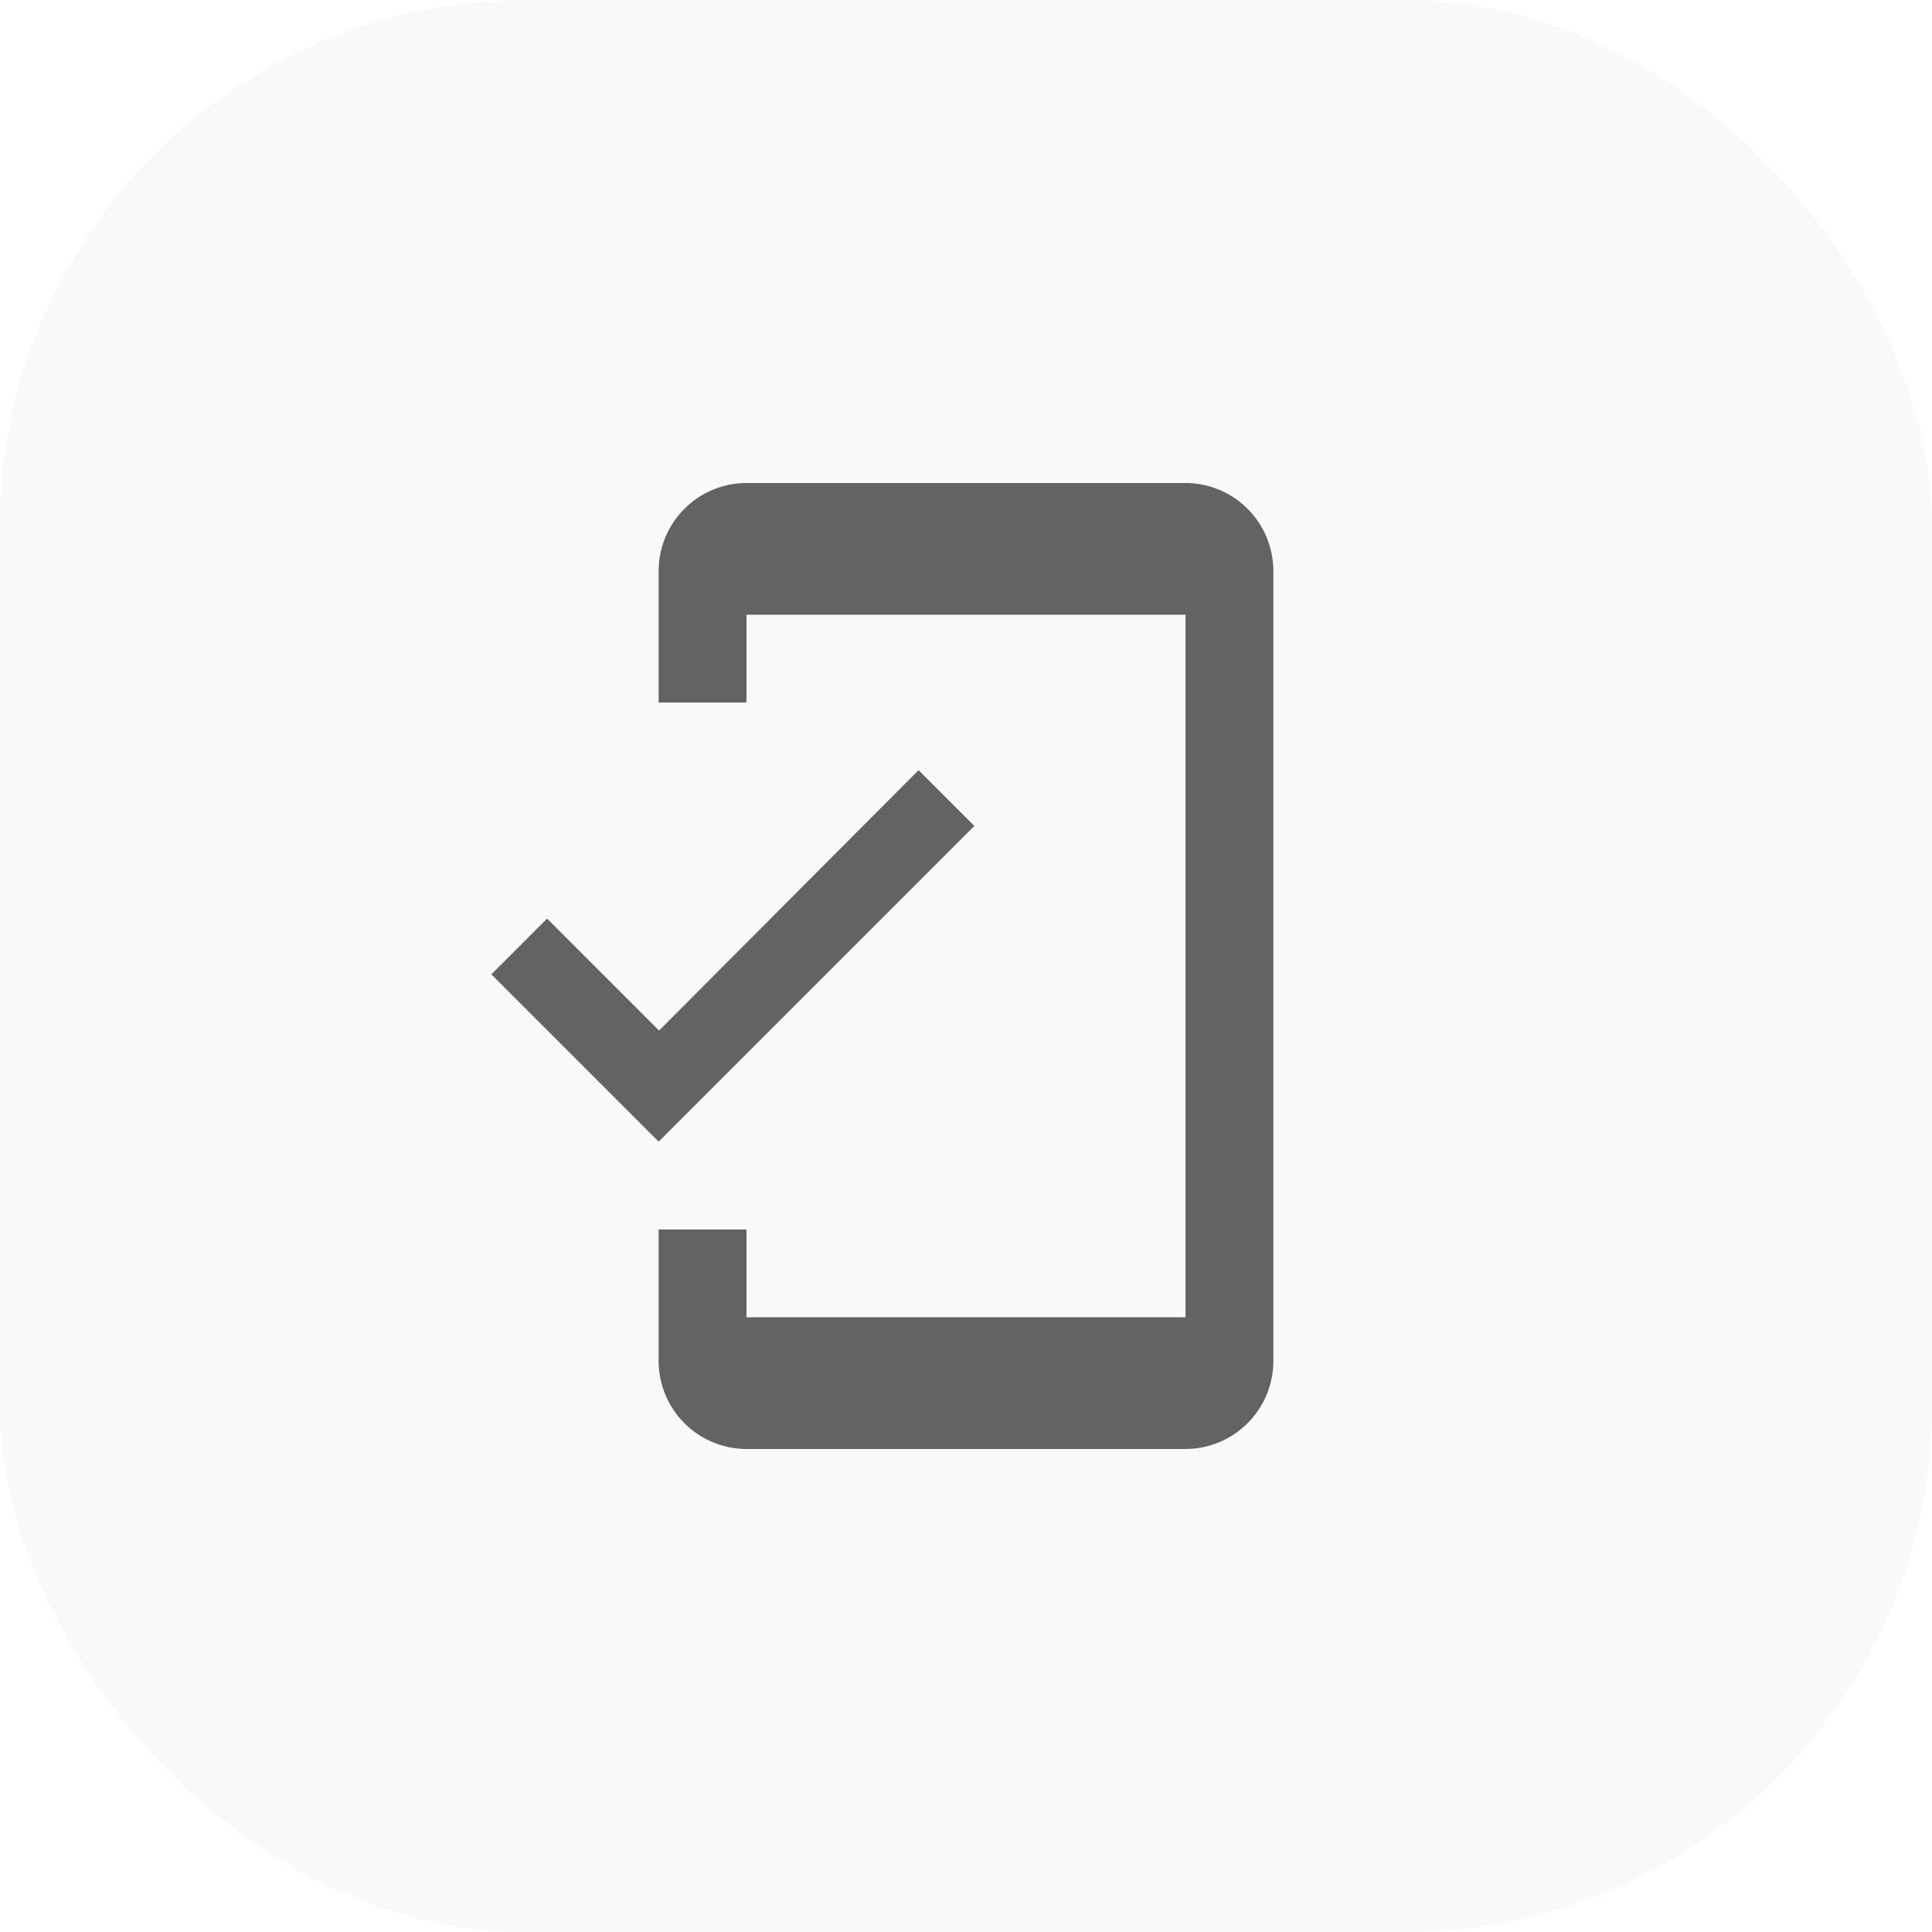 <svg xmlns="http://www.w3.org/2000/svg" width="44" height="44" viewBox="0 0 44 44"><g transform="translate(-535 -686)"><rect width="44" height="44" rx="12" transform="translate(535 686)" fill="#273348" opacity="0.031"></rect><g transform="translate(543 696)" opacity="0.602"><path d="M0,0H24V24H0Z" fill="none"></path><path d="M5.81,22a2.006,2.006,0,0,1-2-2V17h2v2h10V3h-10V5h-2V2a2.006,2.006,0,0,1,2-2h10a2.006,2.006,0,0,1,2,2V20a2.006,2.006,0,0,1-2,2ZM0,11.19,1.27,9.92,3.82,12.47,9.73,6.54,11,7.81,3.81,15Z" transform="translate(3.19 1)"></path></g></g></svg>